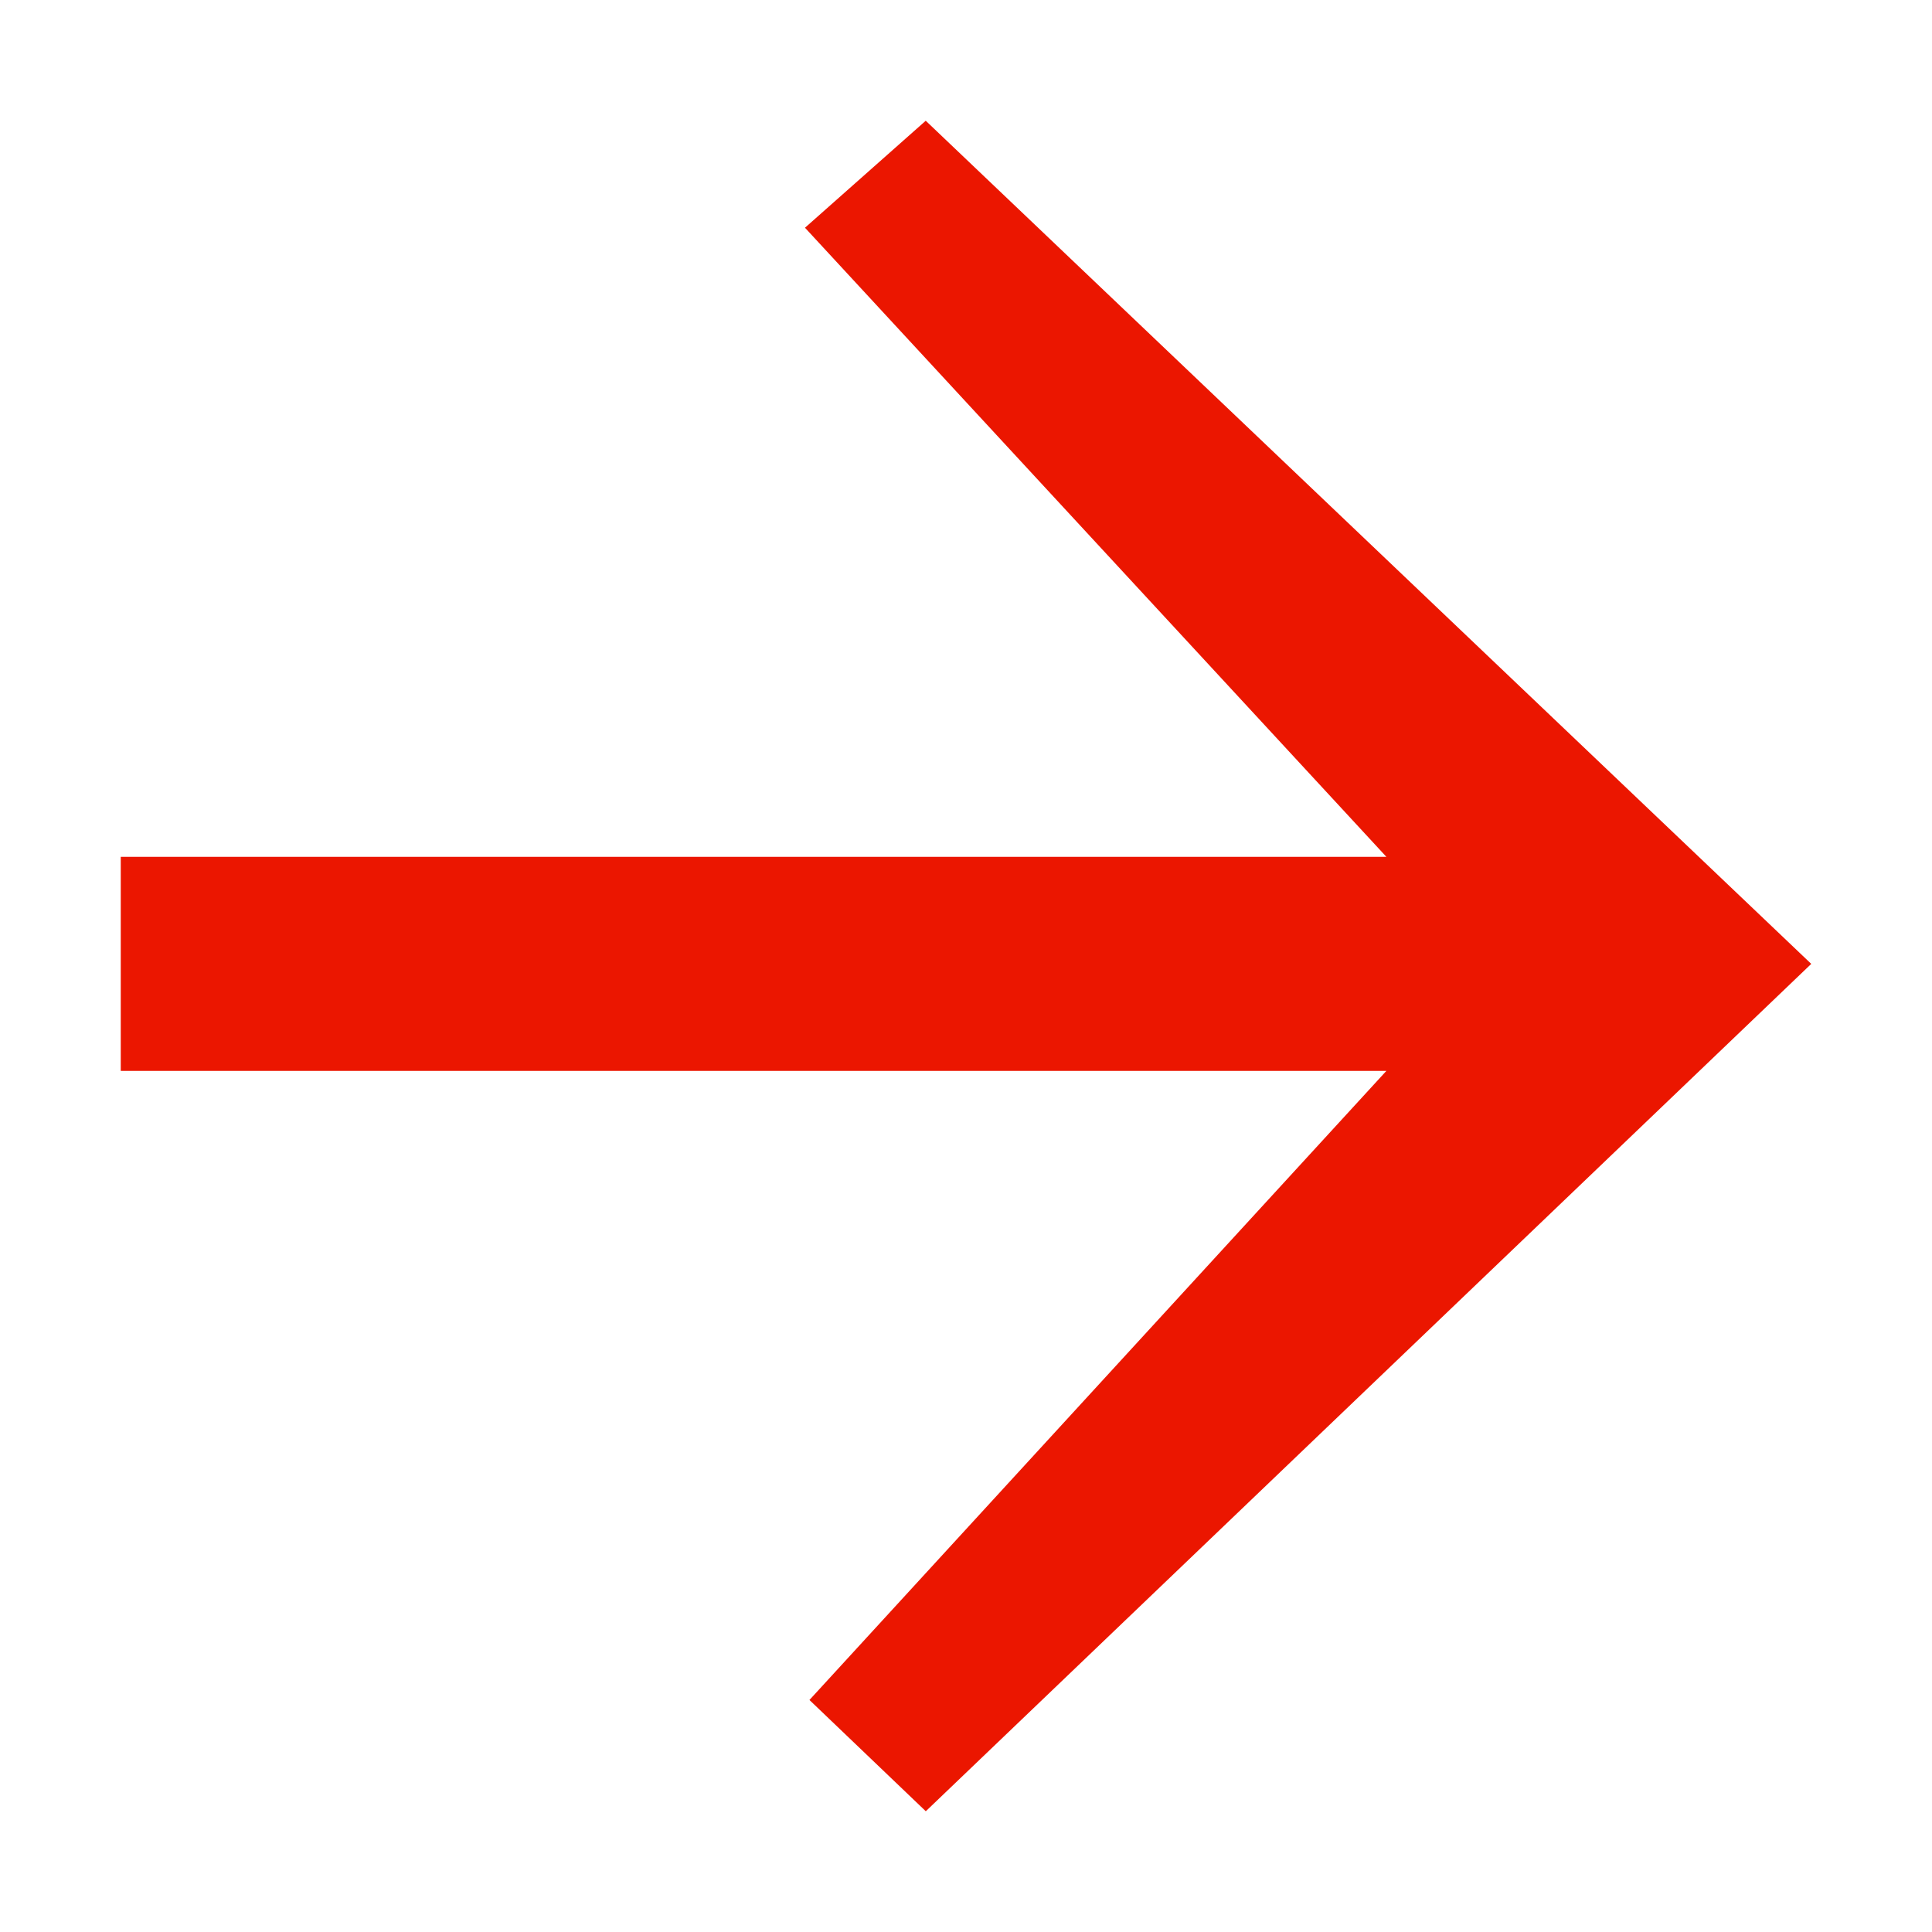 <?xml version="1.0" encoding="UTF-8"?>
<svg xmlns="http://www.w3.org/2000/svg" fill="none" viewBox="0 0 32 32"><path fill="#000" d="M30 15.965L15.333 2l-2 1.772 9.63 10.42H2v3.545h20.963l-9.556 10.42L15.334 30 30 15.965z" style="fill: #eb1600;"/></svg>
